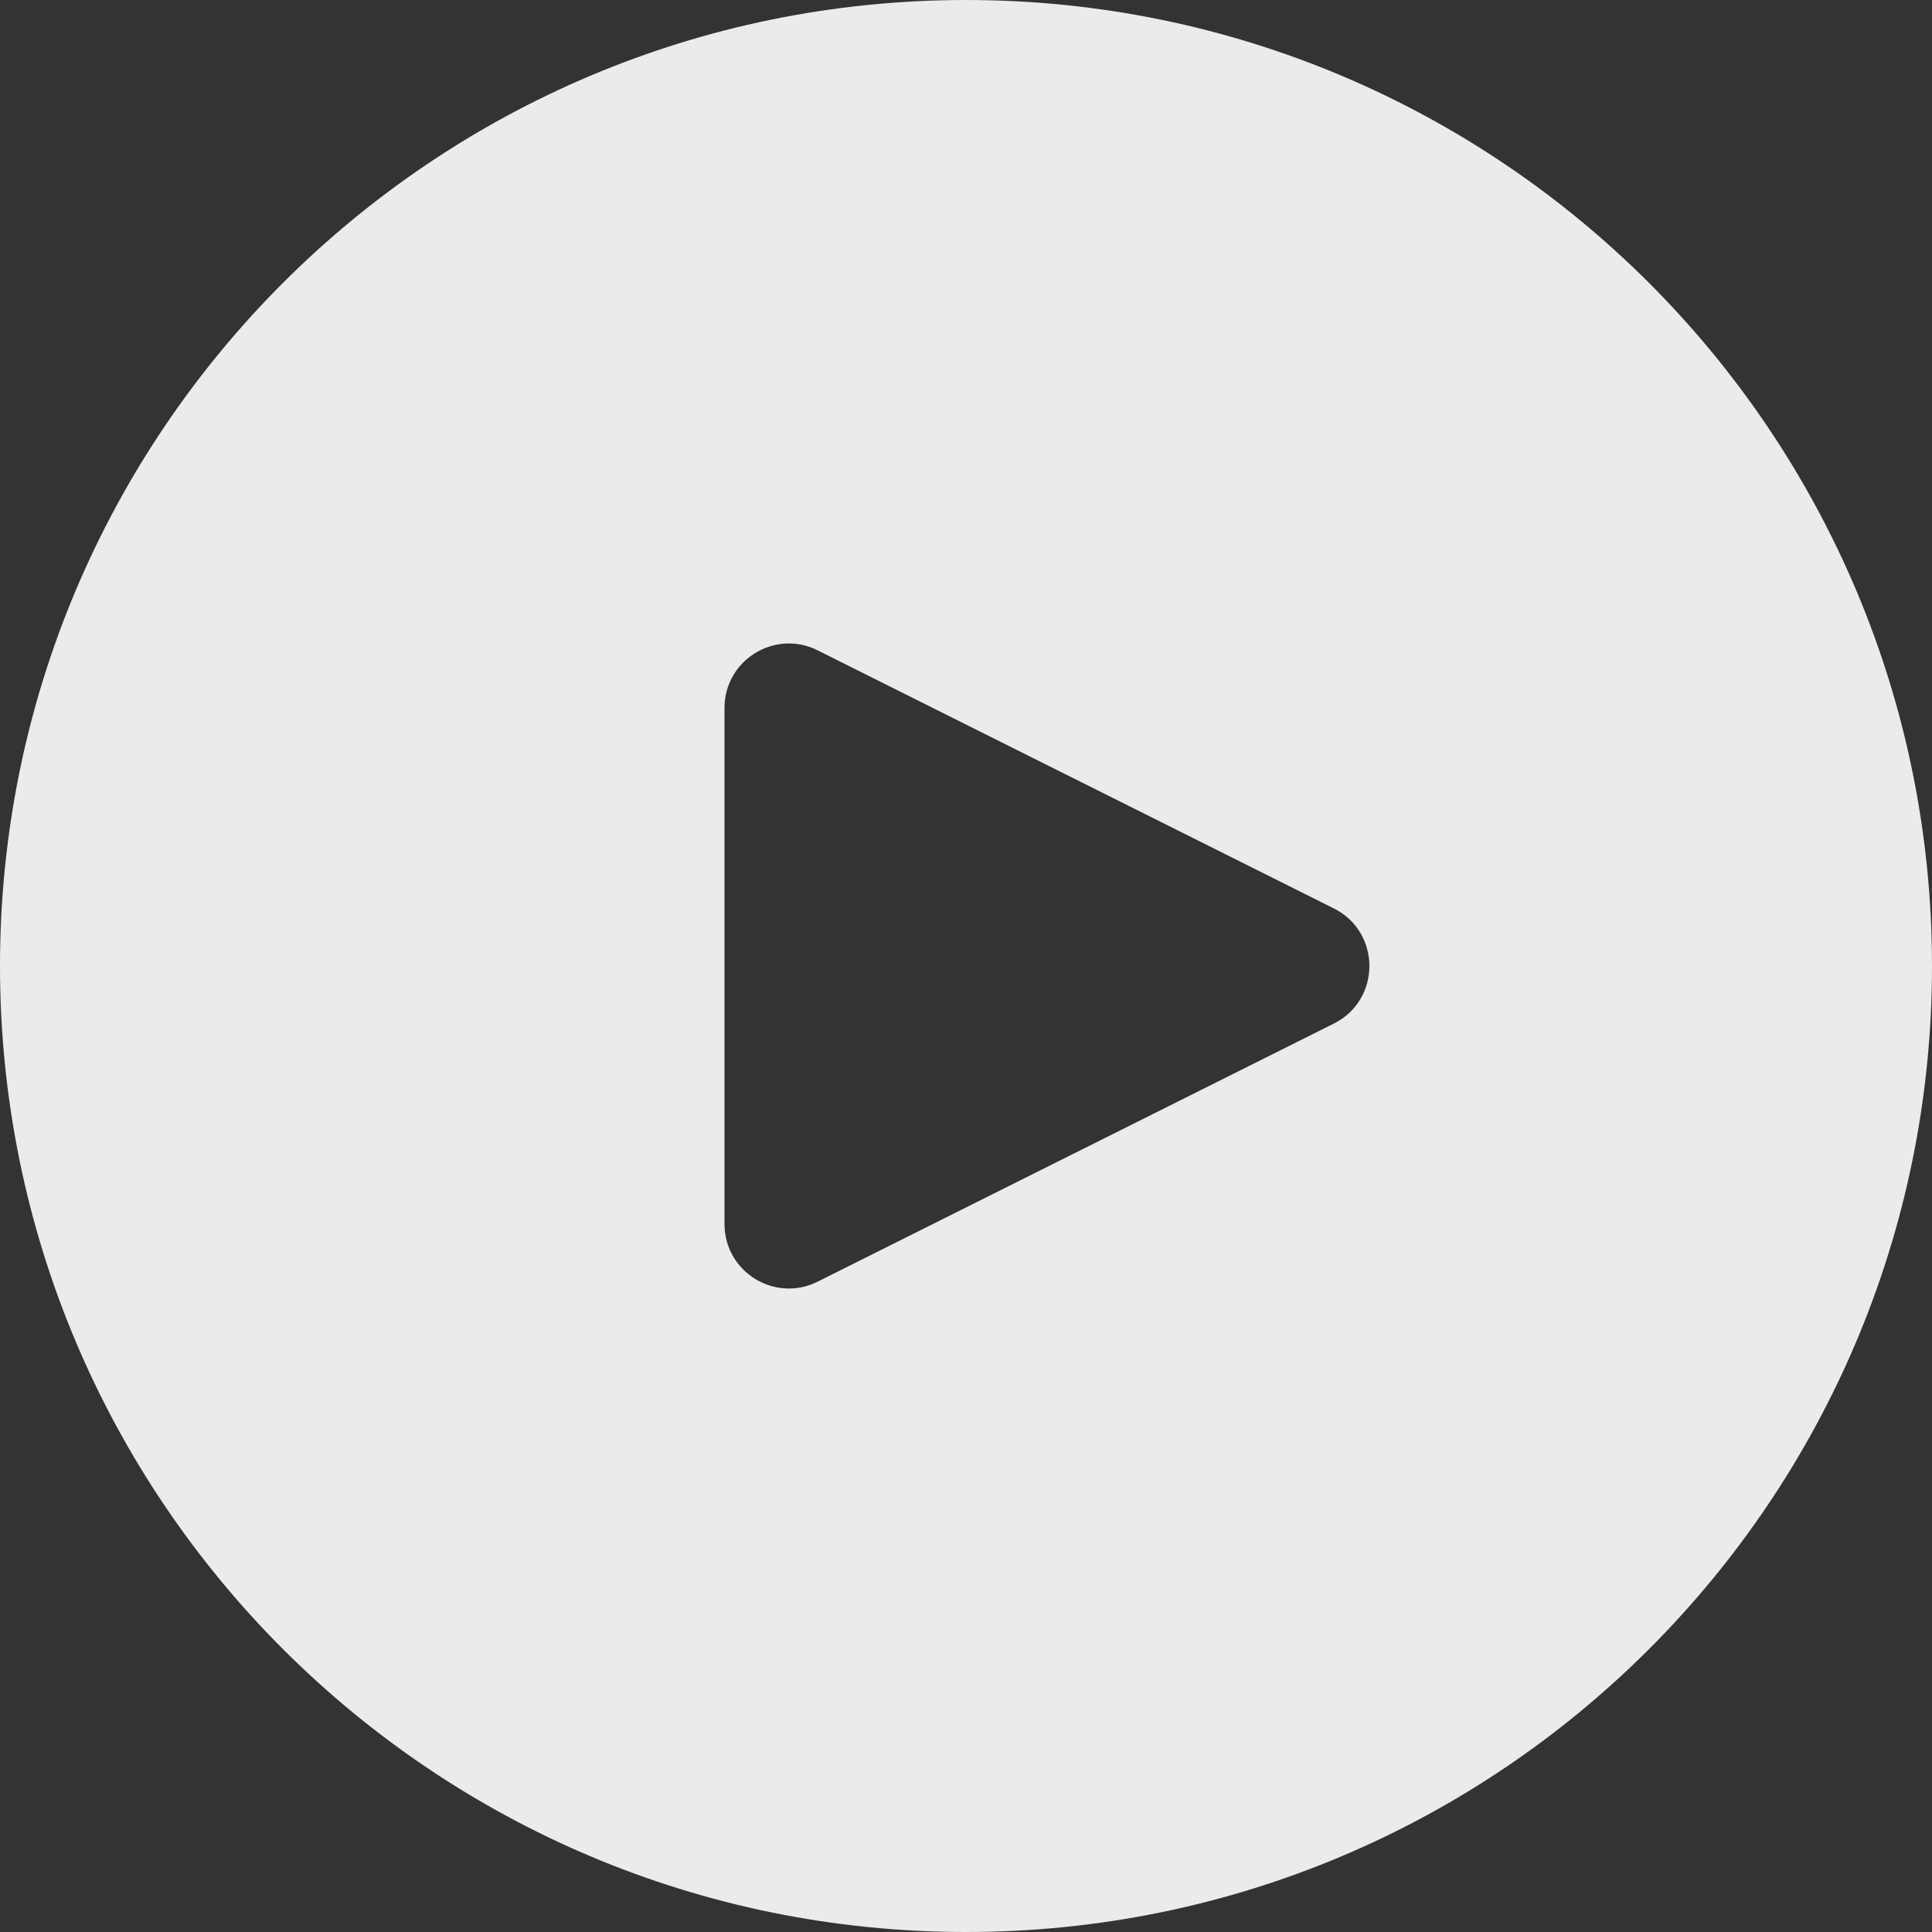 <svg width="60" height="60" viewBox="0 0 60 60" fill="none" xmlns="http://www.w3.org/2000/svg">
<rect x="0" y="0" width="60" height="60" fill="#333333" stroke="none"/>
<path id="Subtract" opacity="0.9" fill-rule="evenodd" clip-rule="evenodd" d="M30 60C46.569 60 60 46.569 60 30C60 13.431 46.569 0 30 0C13.431 0 0 13.431 0 30C0 46.569 13.431 60 30 60ZM41.422 28.211L25.394 20.197C24.065 19.532 22.5 20.499 22.5 21.986V38.014C22.5 39.501 24.065 40.468 25.394 39.803L41.422 31.789C42.896 31.052 42.896 28.948 41.422 28.211Z" fill="white"/>
</svg>

